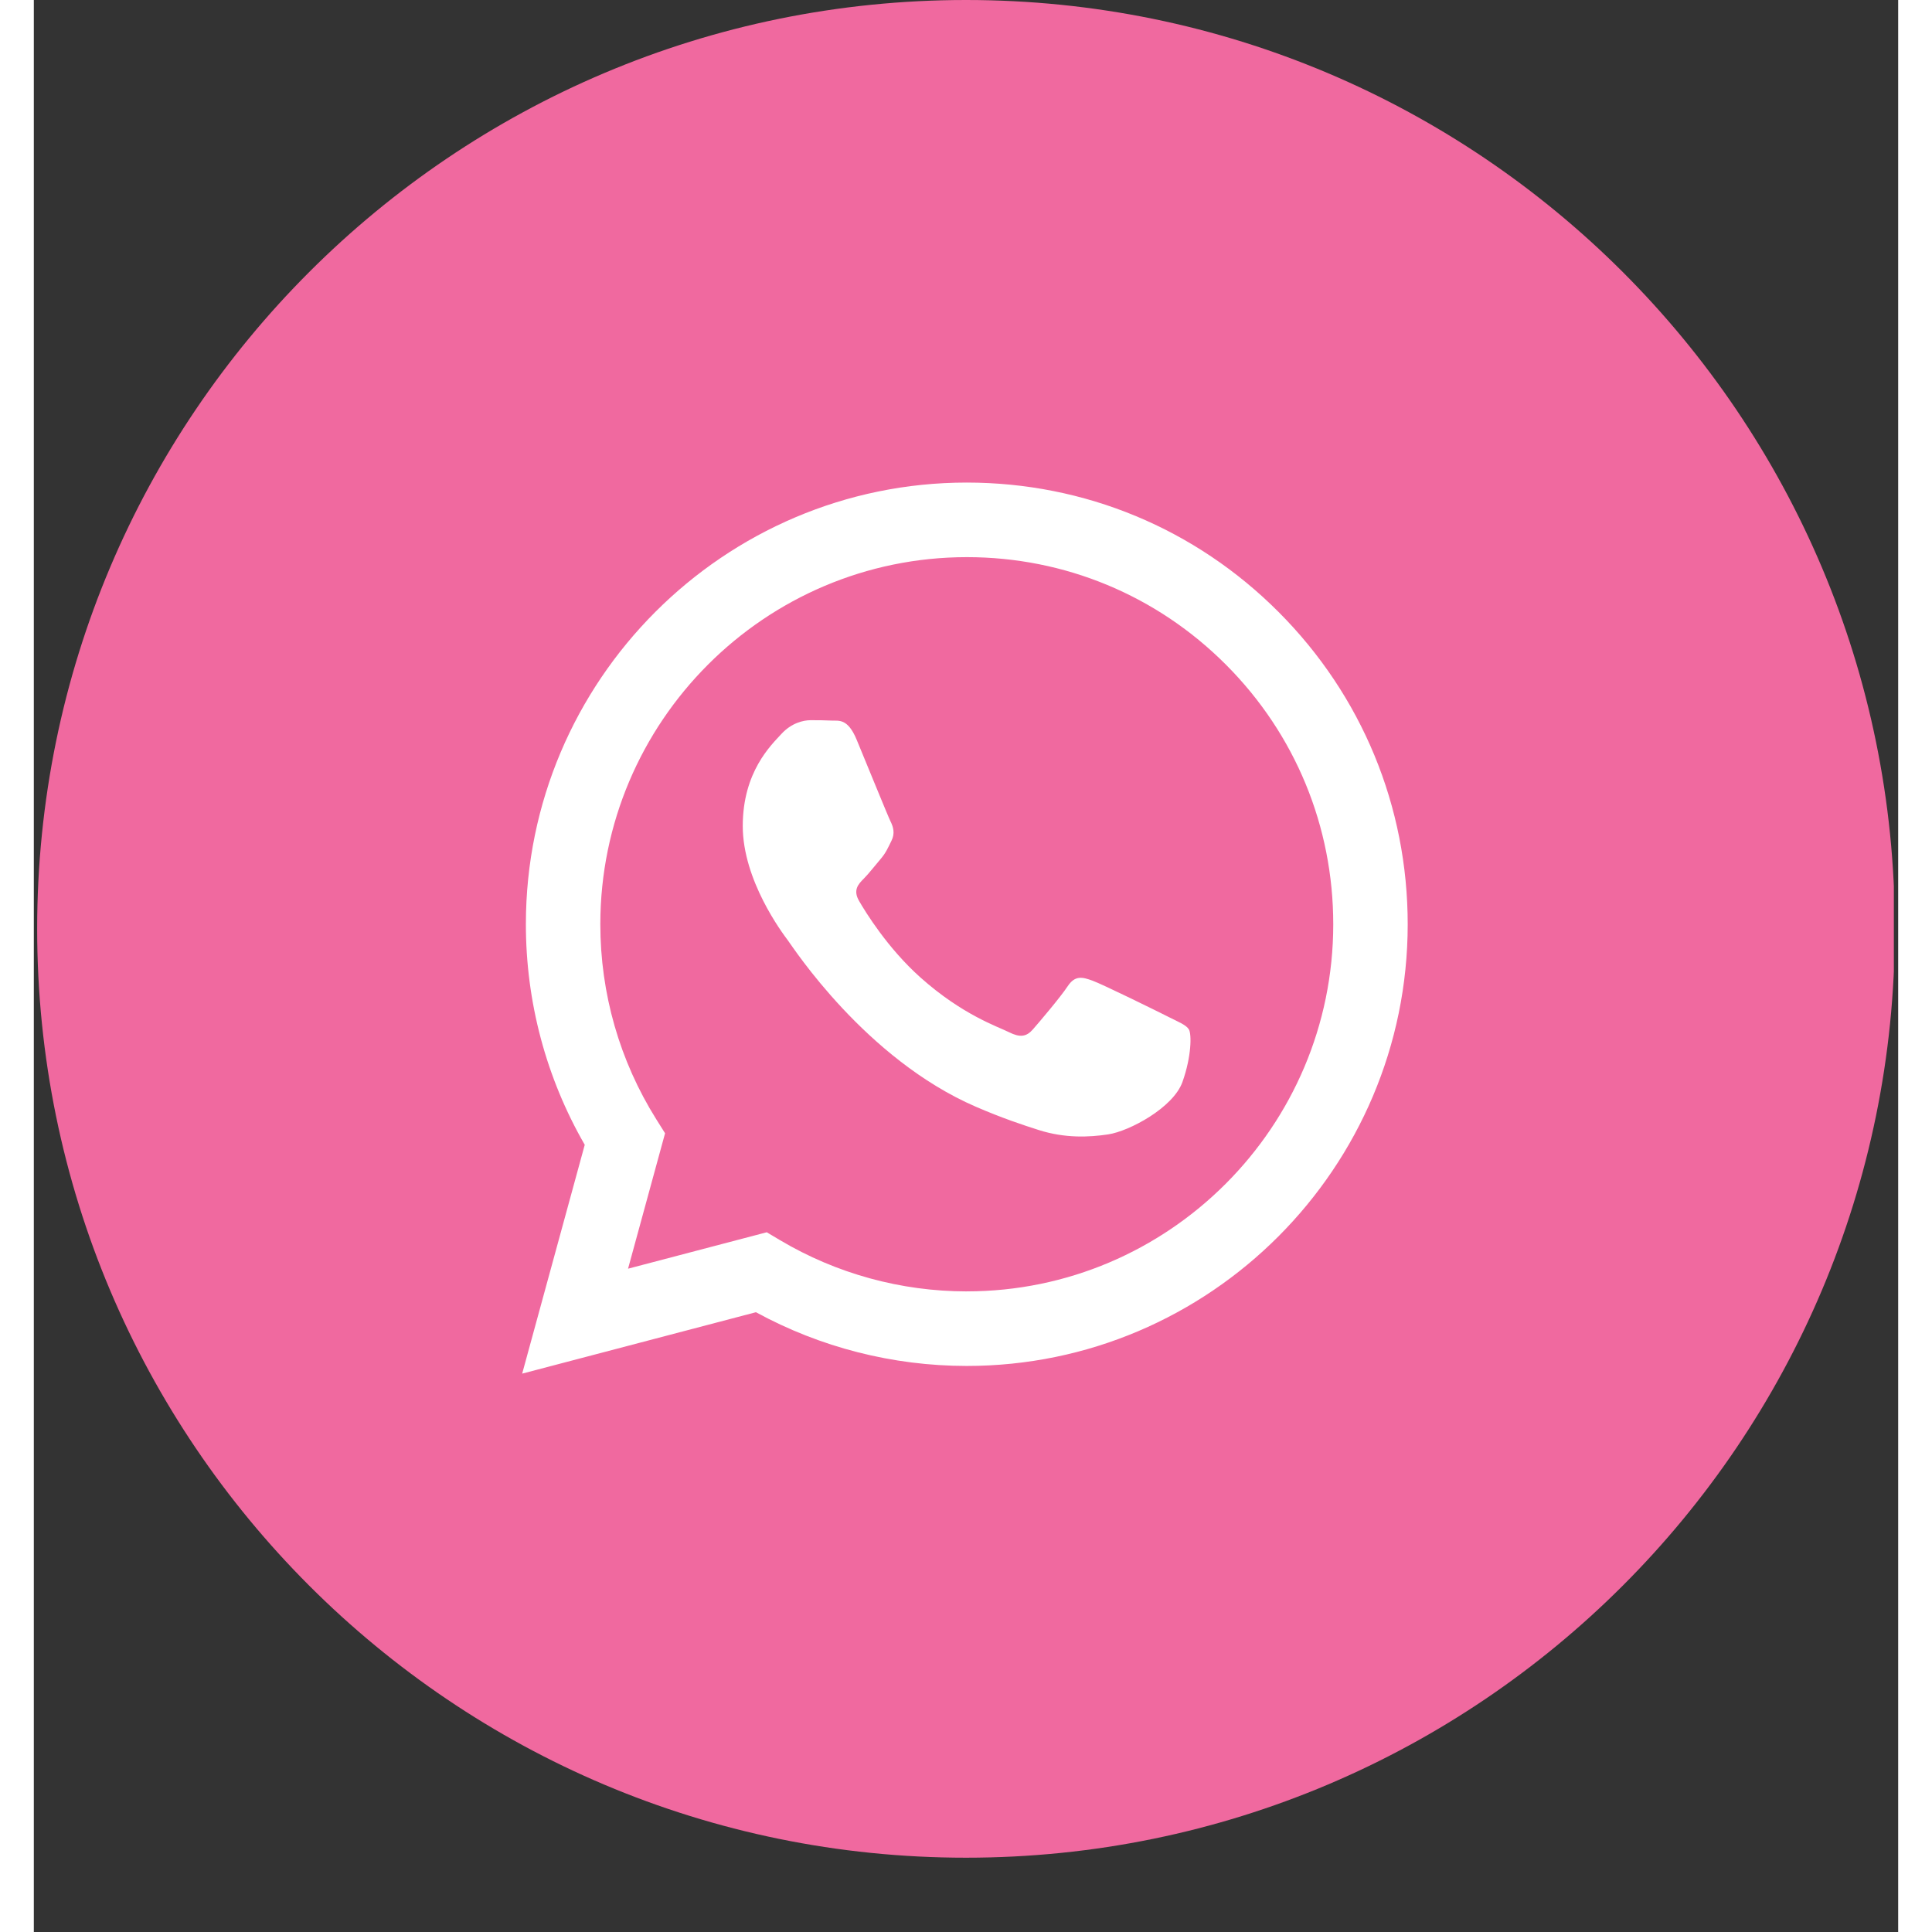 <svg xmlns="http://www.w3.org/2000/svg" xmlns:xlink="http://www.w3.org/1999/xlink" width="300" zoomAndPan="magnify" viewBox="0 0 224.88 233.04" height="300" preserveAspectRatio="xMidYMid meet" version="1.2"><rect x="0" y="0" width="224.88" height="233.04" fill="#333333" stroke="none"/><defs><clipPath id="ce7c7173c6"><path d="M 0.402 0 L 224.359 0 L 224.359 224.078 L 0.402 224.078 Z M 0.402 0 "/></clipPath><clipPath id="e142df8a97"><path d="M 112.441 0 C 50.562 0 0.402 50.16 0.402 112.039 C 0.402 173.914 50.562 224.078 112.441 224.078 C 174.316 224.078 224.477 173.914 224.477 112.039 C 224.477 50.16 174.316 0 112.441 0 Z M 112.441 0 "/></clipPath><clipPath id="5521135e3a"><path d="M 58.906 58.207 L 165.719 58.207 L 165.719 165.766 L 58.906 165.766 Z M 58.906 58.207 "/></clipPath></defs><g id="9b8b0174d1"><g clip-rule="nonzero" clip-path="url(#ce7c7173c6)"><g clip-rule="nonzero" clip-path="url(#e142df8a97)"><path style=" stroke:none;fill-rule:nonzero;fill:#f0699f;fill-opacity:1;" d="M 0.402 0 L 224.477 0 L 224.477 224.078 L 0.402 224.078 Z M 0.402 0 "/></g></g><g clip-rule="nonzero" clip-path="url(#5521135e3a)"><path style=" stroke:none;fill-rule:evenodd;fill:#ffffff;fill-opacity:1;" d="M 150.152 73.828 C 140.113 63.758 126.762 58.215 112.535 58.207 C 83.223 58.207 59.363 82.098 59.352 111.461 C 59.348 120.848 61.797 130.012 66.453 138.086 L 58.906 165.688 L 87.102 158.281 C 94.867 162.523 103.613 164.758 112.512 164.762 L 112.535 164.762 C 141.848 164.762 165.707 140.871 165.719 111.504 C 165.723 97.273 160.195 83.895 150.152 73.828 Z M 112.535 155.77 L 112.52 155.77 C 104.586 155.766 96.809 153.629 90.02 149.598 L 88.406 148.637 L 71.676 153.031 L 76.141 136.695 L 75.09 135.023 C 70.664 127.973 68.328 119.828 68.332 111.465 C 68.344 87.059 88.172 67.203 112.555 67.203 C 124.359 67.207 135.457 71.816 143.805 80.184 C 152.152 88.551 156.742 99.676 156.738 111.5 C 156.727 135.906 136.898 155.766 112.535 155.766 Z M 136.781 122.617 C 135.453 121.949 128.922 118.73 127.699 118.289 C 126.48 117.844 125.598 117.621 124.711 118.953 C 123.828 120.289 121.281 123.285 120.504 124.172 C 119.73 125.059 118.953 125.172 117.625 124.504 C 116.297 123.836 112.016 122.434 106.938 117.898 C 102.988 114.371 100.32 110.016 99.547 108.68 C 98.77 107.348 99.465 106.629 100.129 105.965 C 100.723 105.367 101.457 104.41 102.121 103.637 C 102.789 102.859 103.008 102.301 103.449 101.414 C 103.895 100.527 103.672 99.75 103.34 99.086 C 103.008 98.418 100.352 91.867 99.242 89.203 C 98.164 86.609 97.066 86.961 96.254 86.918 C 95.48 86.879 94.594 86.871 93.707 86.871 C 92.82 86.871 91.383 87.203 90.164 88.539 C 88.945 89.871 85.512 93.09 85.512 99.637 C 85.512 106.188 90.273 112.516 90.938 113.406 C 91.602 114.293 100.309 127.734 113.637 133.5 C 116.809 134.871 119.285 135.691 121.215 136.305 C 124.395 137.316 127.293 137.176 129.582 136.832 C 132.137 136.449 137.445 133.613 138.551 130.504 C 139.656 127.398 139.656 124.73 139.328 124.176 C 138.996 123.621 138.109 123.289 136.781 122.621 Z M 136.781 122.617 "/></g></g></svg>